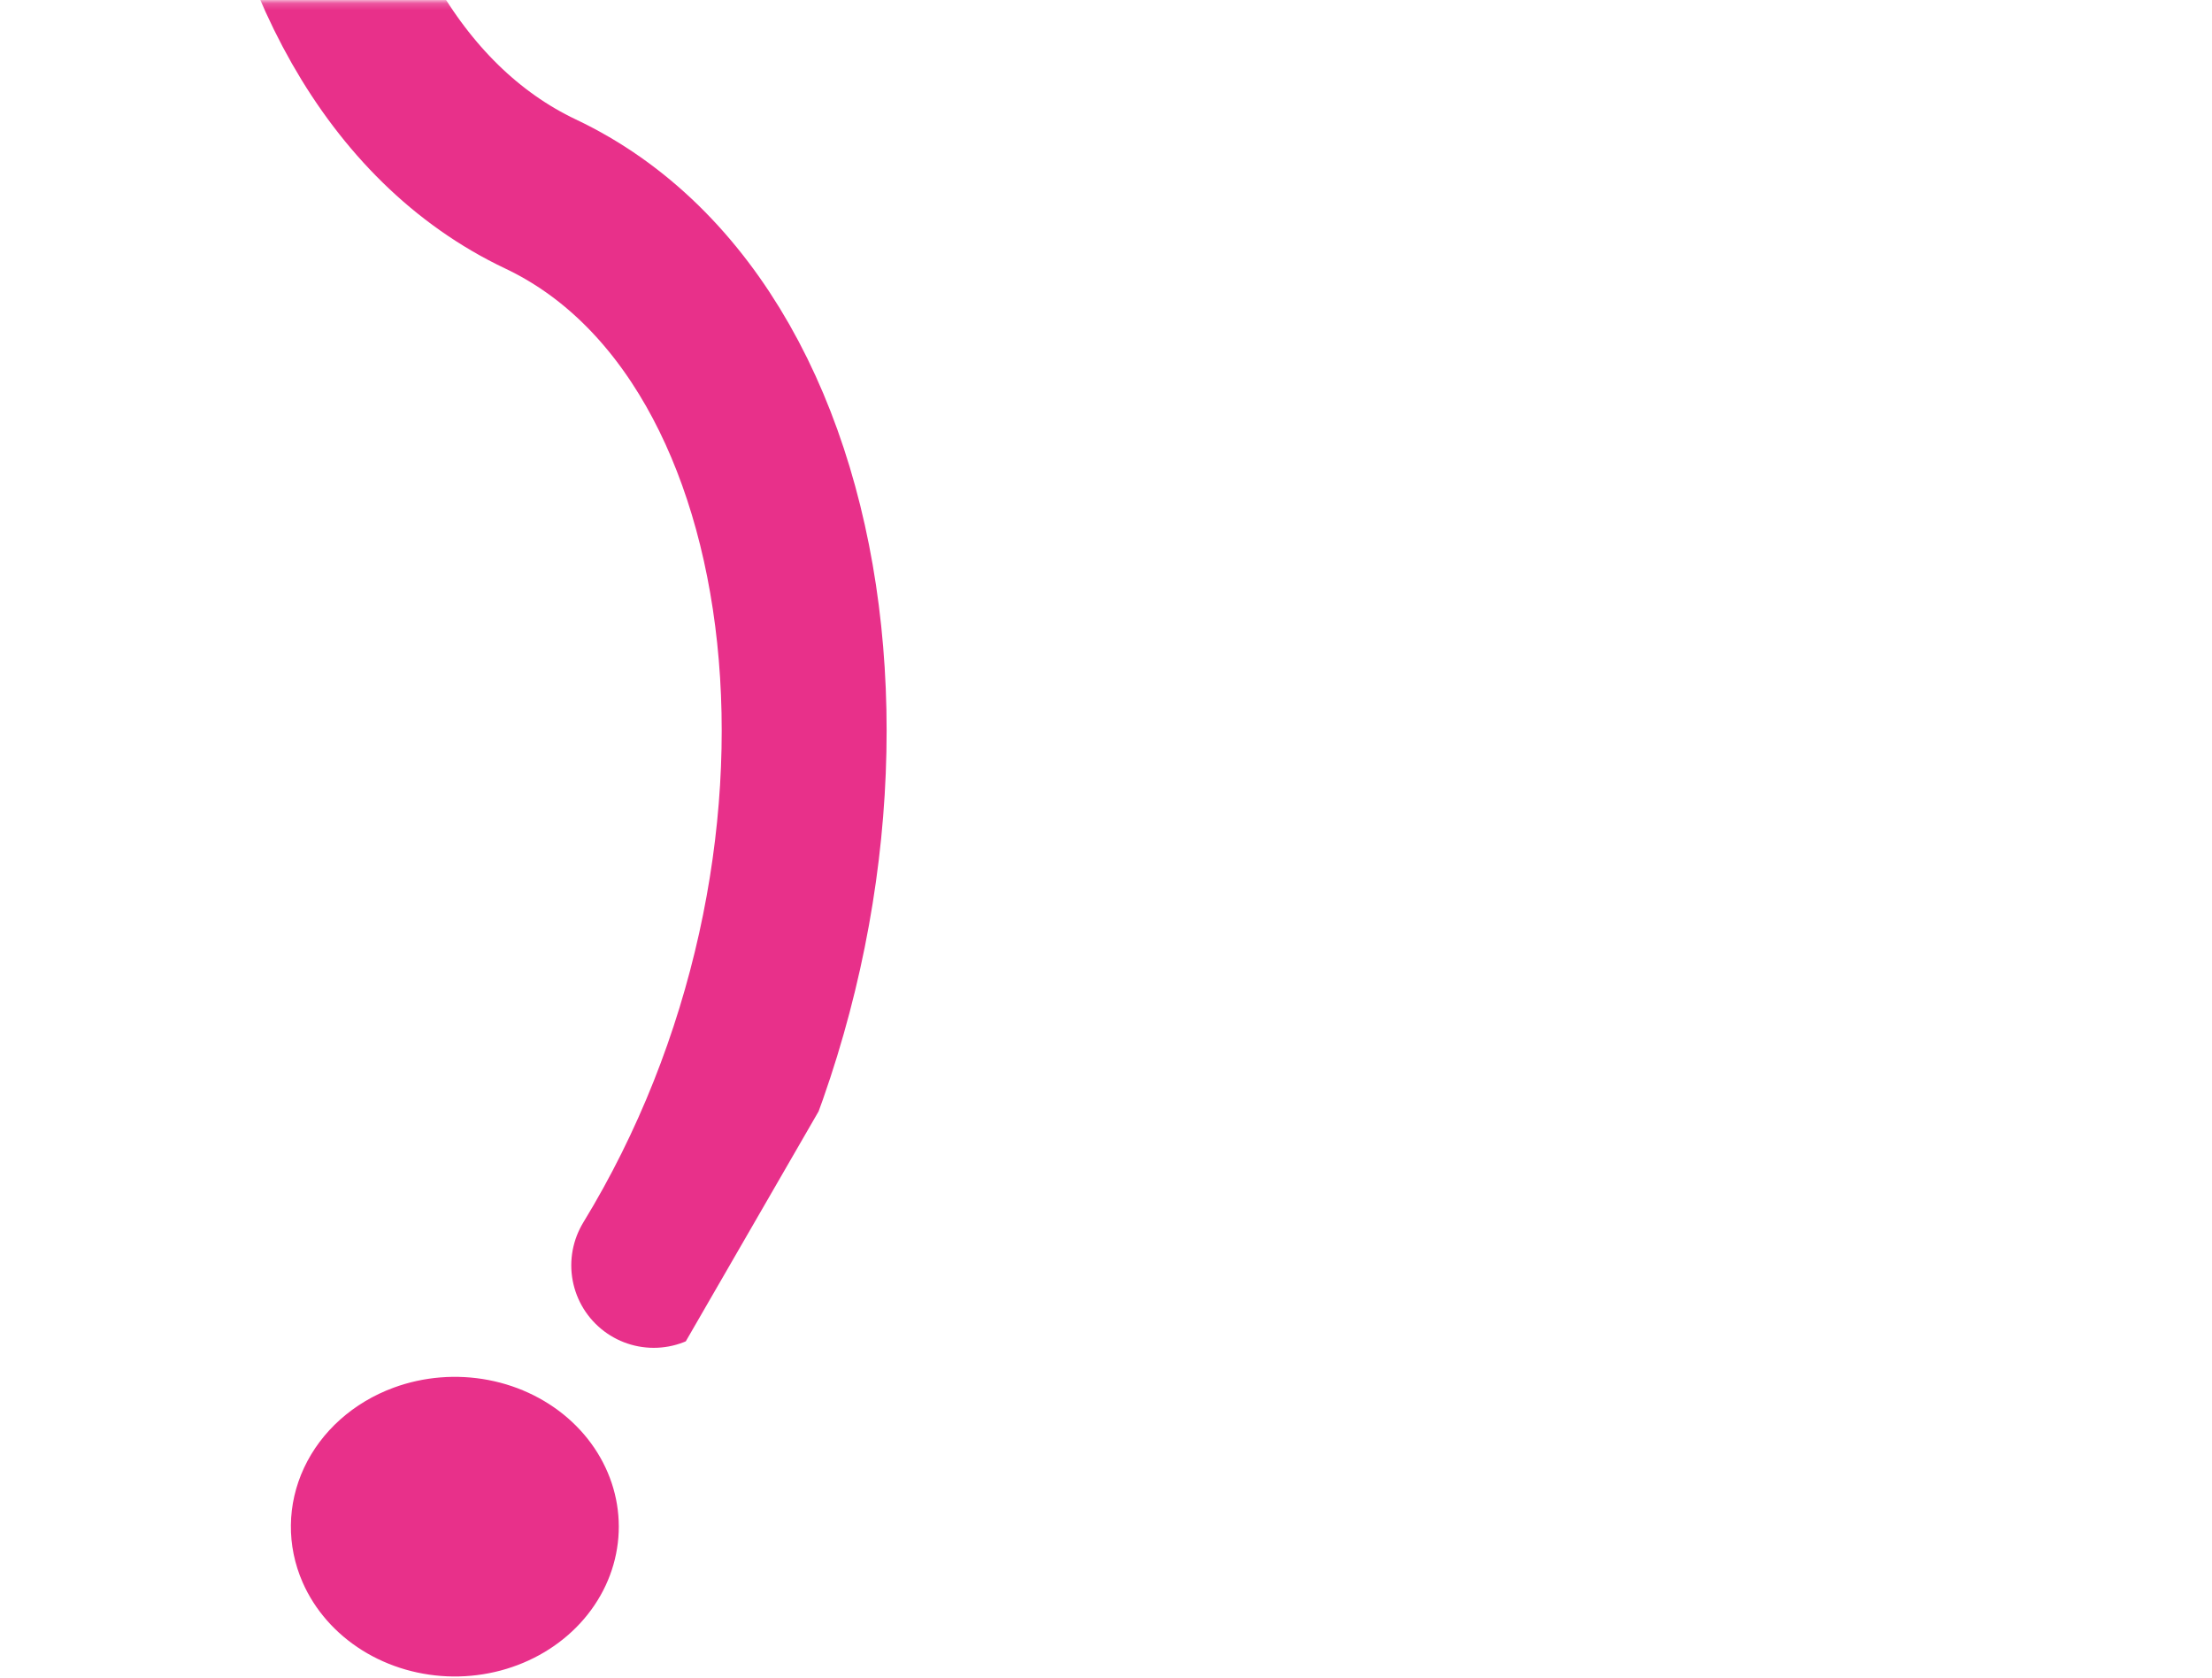 <svg width="327" height="248" viewBox="0 0 327 248" fill="none" xmlns="http://www.w3.org/2000/svg">
<mask id="mask0_513_10442" style="mask-type:alpha" maskUnits="userSpaceOnUse" x="0" y="0" width="327" height="204">
<path d="M0 0.183L4.79019e-06 203.183L327 203.183L327 0.183L0 0.183Z" fill="#DADADA"/>
</mask>
<g mask="url(#mask0_513_10442)">
<g clip-path="url(#clip0_513_10442)">
<path d="M63.205 -129.67C27.537 -71.338 35.932 7.837 79.924 28.677C123.915 49.517 132.282 128.662 96.641 187.01" stroke="#E8308A" stroke-width="24.38" stroke-linecap="round"/>
</g>
</g>
<path d="M58.206 205.082C62.655 203.45 67.534 203.06 72.225 203.961C76.917 204.862 81.211 207.014 84.564 210.145C87.916 213.275 90.178 217.244 91.062 221.549C91.945 225.853 91.412 230.301 89.529 234.328C87.646 238.356 84.498 241.783 80.482 244.176C76.467 246.569 71.765 247.821 66.971 247.773C62.178 247.724 57.507 246.378 53.55 243.905C49.594 241.432 46.529 237.942 44.744 233.877C42.35 228.428 42.423 222.333 44.948 216.933C47.473 211.533 52.242 207.27 58.206 205.082" fill="#E8308A"/>
<defs>
<clipPath id="clip0_513_10442">
<rect width="381.295" height="287.815" fill="white" transform="matrix(0.383 -0.663 0.687 0.399 -99.542 88.929)"/>
</clipPath>
</defs>
</svg>
